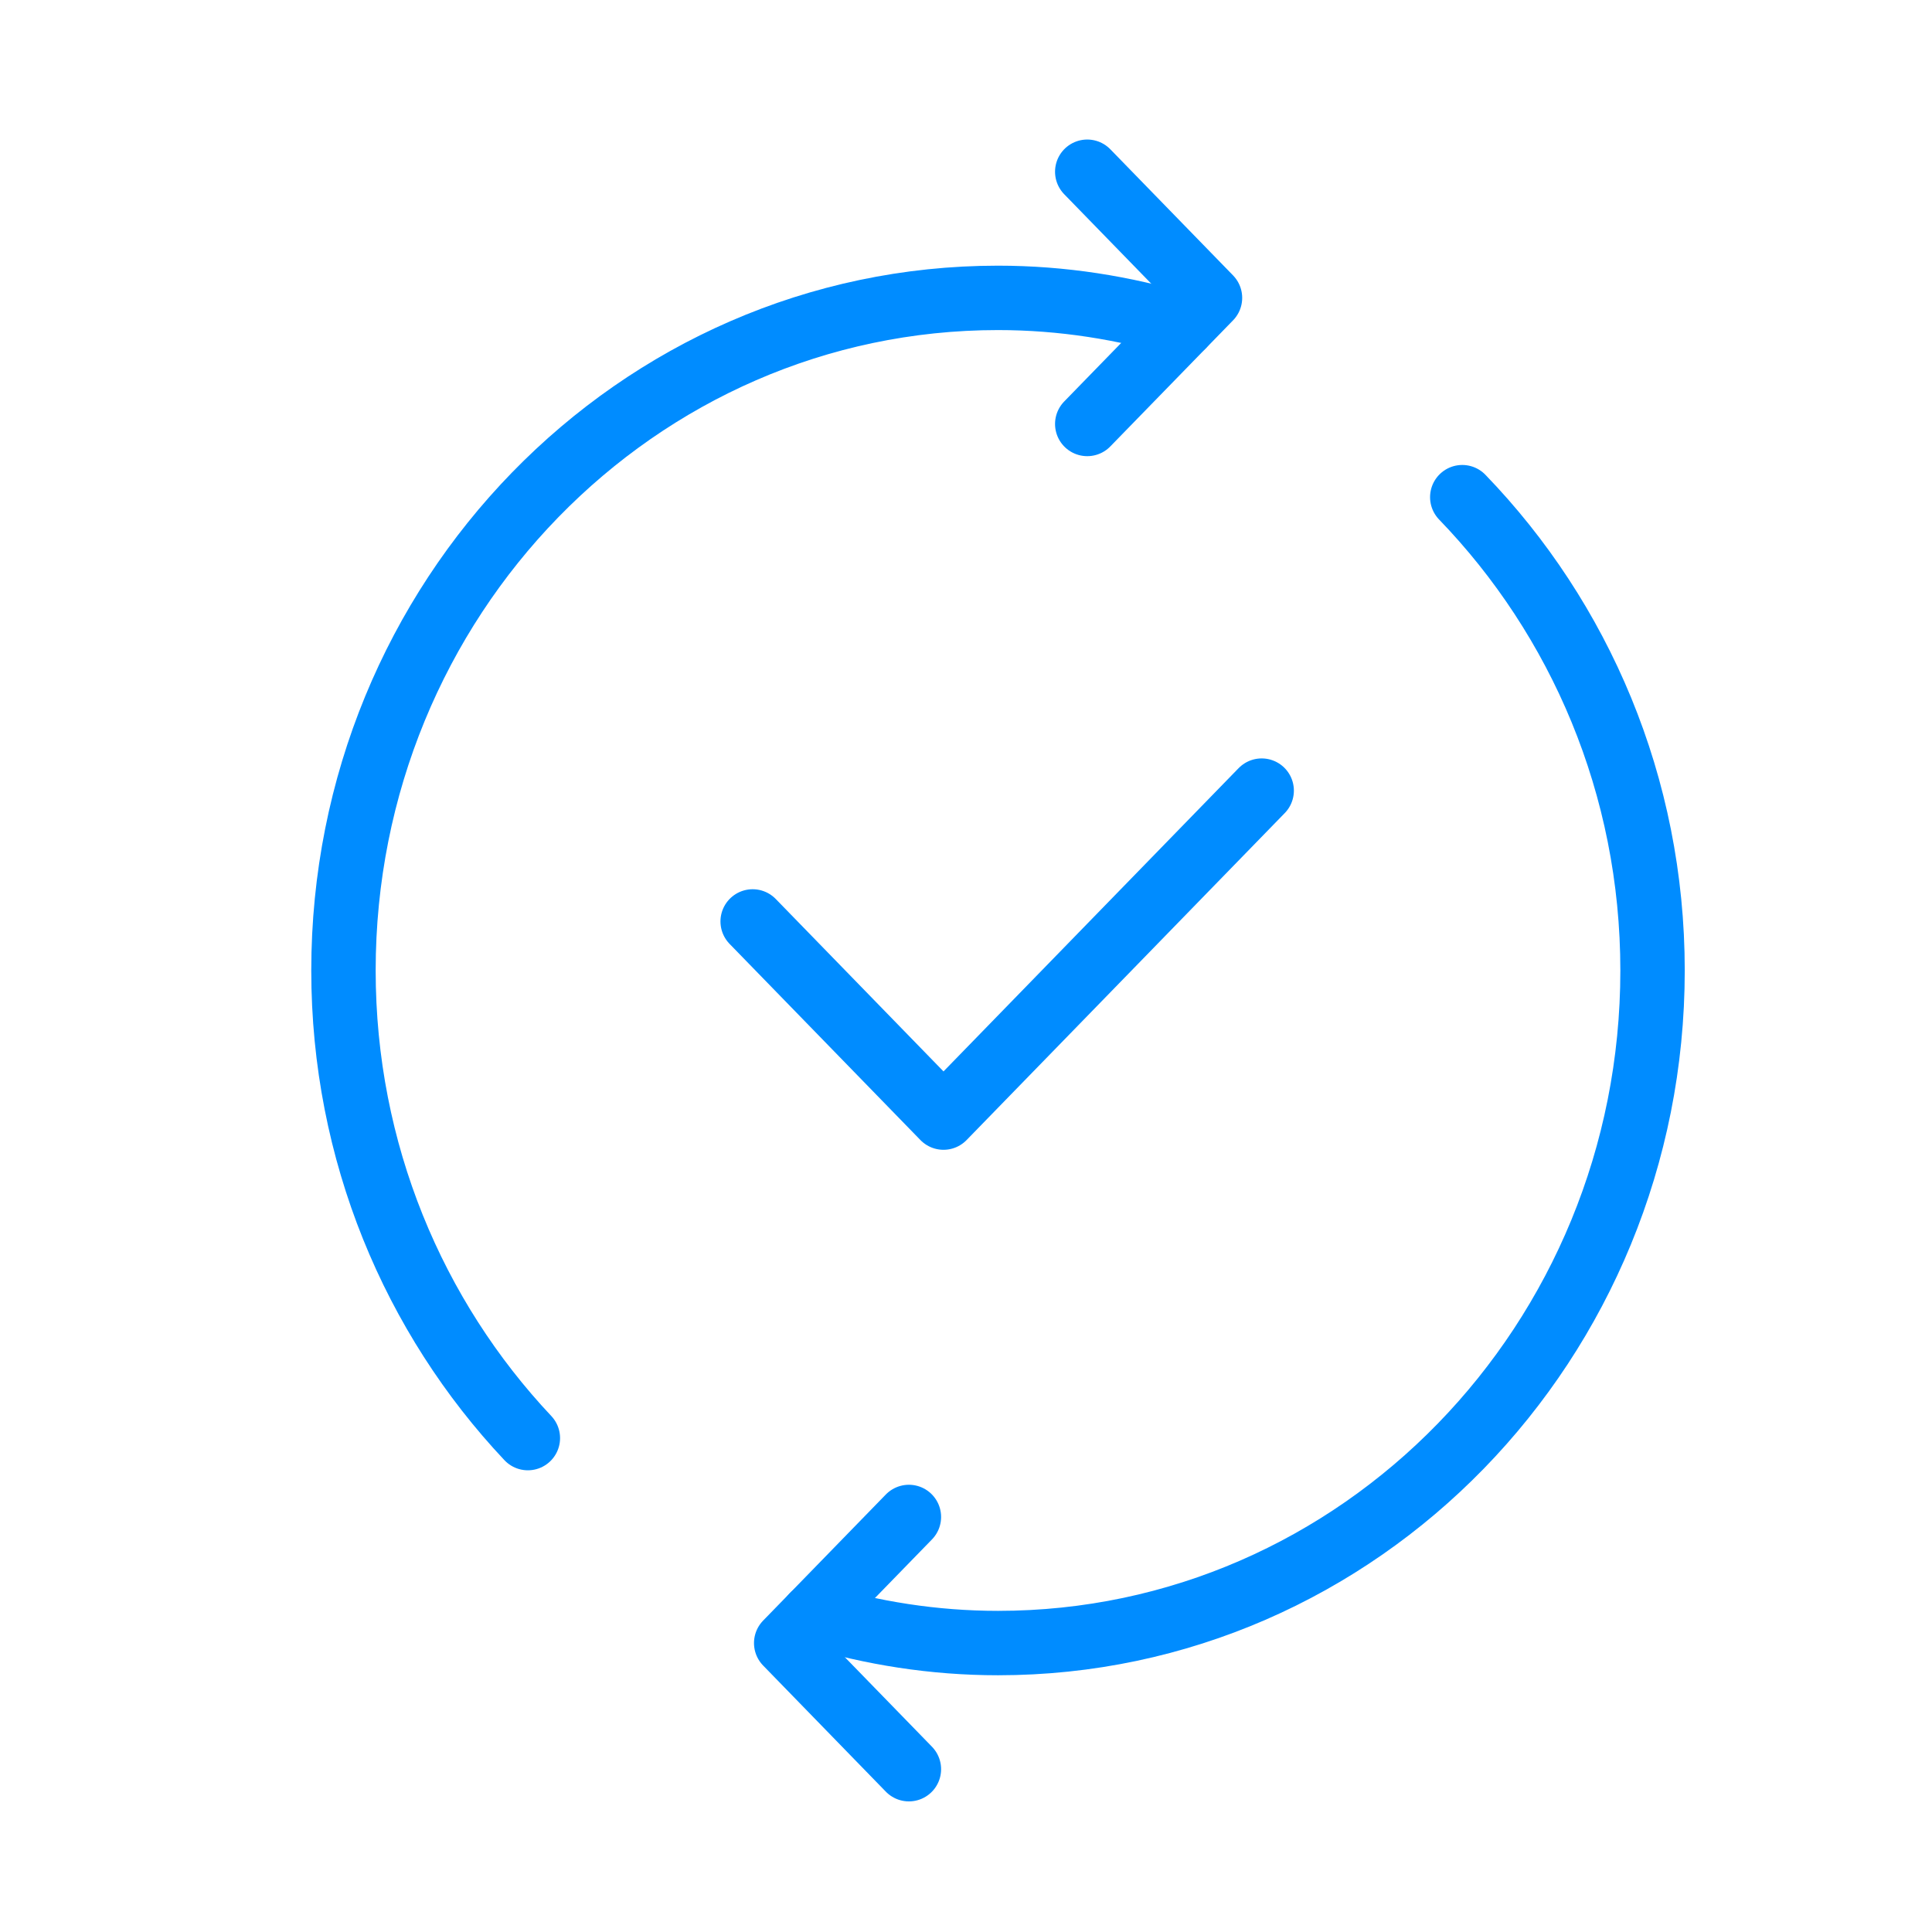 <svg xmlns="http://www.w3.org/2000/svg" width="45" height="45" viewBox="0 0 45 45" fill="none"><path d="M29.387 18.415L21.976 26.031L17.531 21.462" stroke="#008CFF" stroke-width="1.5" stroke-linecap="round" stroke-linejoin="round"></path><path d="M25.324 9.875L28.183 6.938L25.324 4" stroke="#008CFF" stroke-width="1.5" stroke-linecap="round" stroke-linejoin="round"></path><path d="M21.17 35.333L18.312 38.27L21.17 41.208" stroke="#008CFF" stroke-width="1.5" stroke-linecap="round" stroke-linejoin="round"></path><path d="M34.059 11.58C36.793 14.412 38.491 18.299 38.491 22.604C38.491 31.256 31.665 38.27 23.247 38.27C21.749 38.27 20.306 38.039 18.938 37.626" stroke="#008CFF" stroke-width="1.5" stroke-linecap="round" stroke-linejoin="round"></path><path d="M12.295 33.496C9.639 30.676 8 26.838 8 22.604C8 13.952 14.826 6.938 23.244 6.938C24.742 6.938 26.185 7.169 27.553 7.582" stroke="#008CFF" stroke-width="1.5" stroke-linecap="round" stroke-linejoin="round"></path></svg>